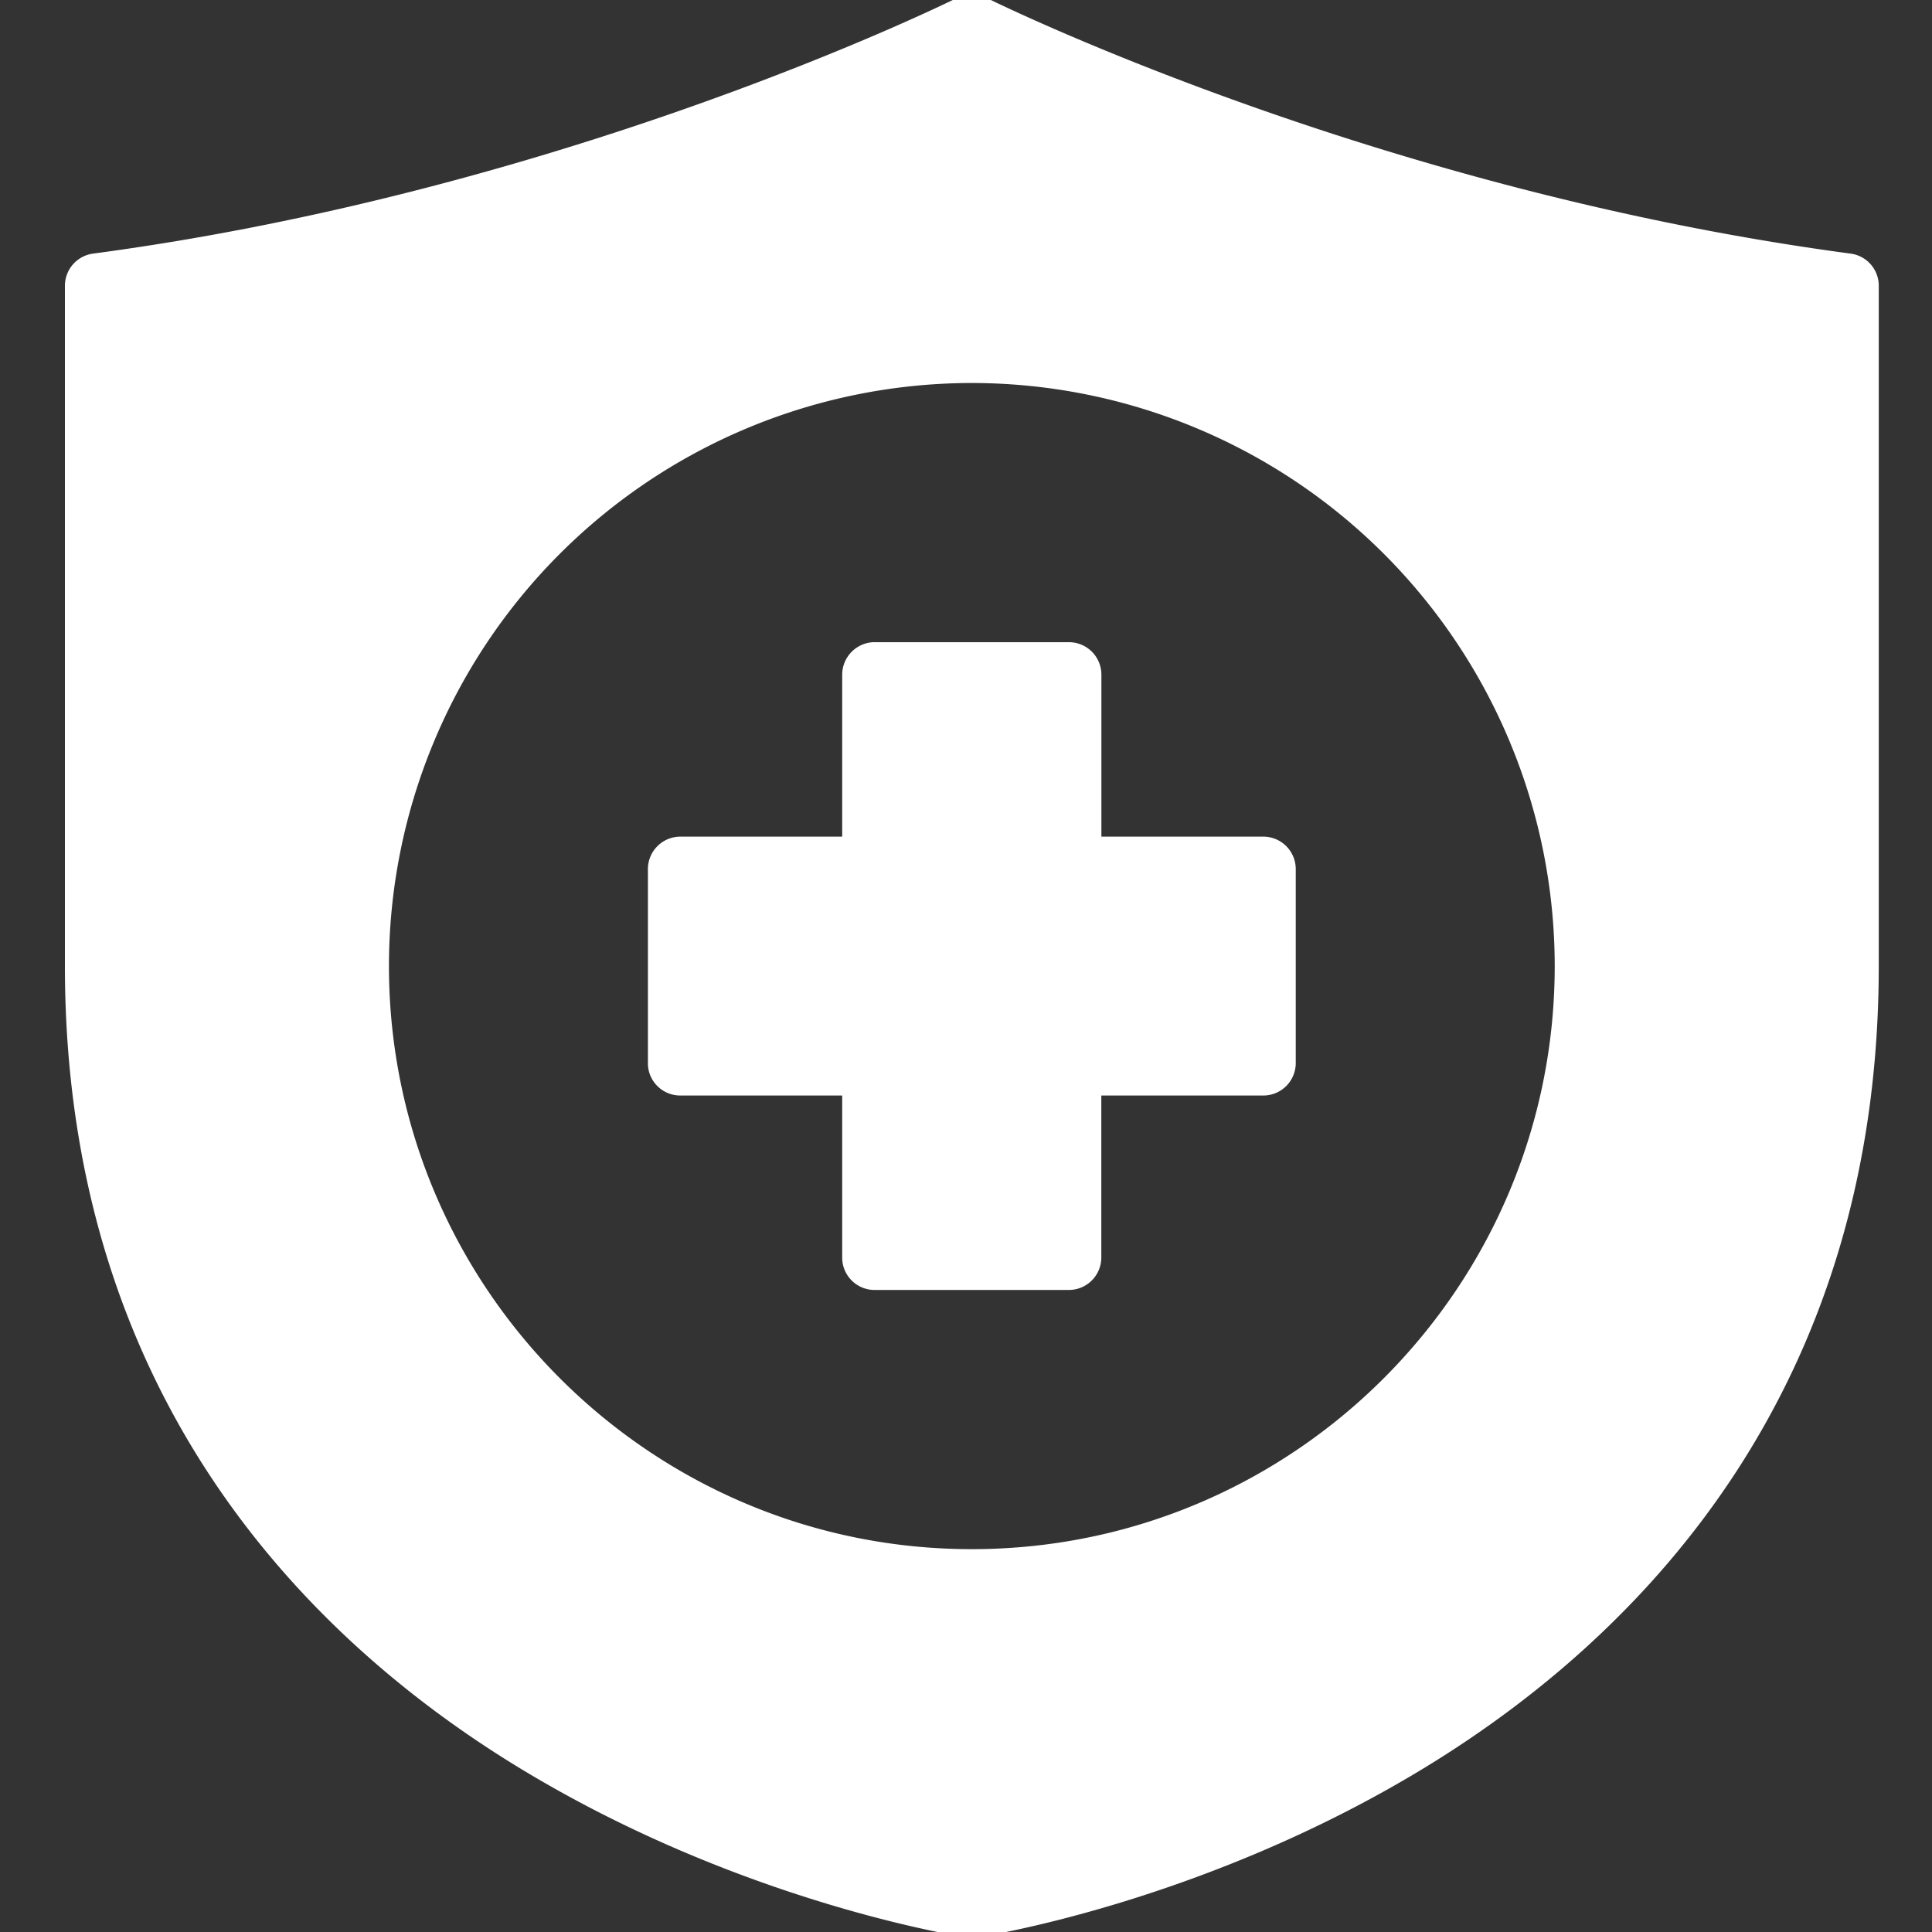 <svg xmlns="http://www.w3.org/2000/svg" width="25" height="25" viewBox="0 0 25 25"><rect x="0" y="0" width="25" height="25" fill="#333333" stroke="none"/><g><g><g><g><path fill="#fff" d="M10.898 8.728v2.098H8.804a.42.42 0 0 0-.42.417v2.516c0 .231.189.418.42.417h2.094v2.098c0 .232.19.42.422.418h2.511a.42.42 0 0 0 .42-.418v-2.098h2.096a.42.42 0 0 0 .42-.417v-2.516a.42.42 0 0 0-.42-.417h-2.095V8.728a.42.42 0 0 0-.42-.418h-2.534a.422.422 0 0 0-.4.418zm1.677-3.772a7.548 7.548 0 0 1 7.543 7.543c0 4.162-3.381 7.547-7.543 7.547-4.161 0-7.542-3.385-7.542-7.547a7.548 7.548 0 0 1 7.542-7.543zM12.56-.075a.424.424 0 0 0-.174.047S7.41 2.455 1.202 3.282a.42.42 0 0 0-.362.419v8.798c0 5.39 2.95 8.587 5.86 10.365 2.91 1.778 5.813 2.206 5.813 2.206a.409.409 0 0 0 .125 0s2.903-.428 5.813-2.206c2.909-1.778 5.86-4.975 5.86-10.365V3.701a.419.419 0 0 0-.362-.419c-6.207-.827-11.185-3.31-11.185-3.31a.42.42 0 0 0-.204-.047z"/></g></g></g></g></svg>